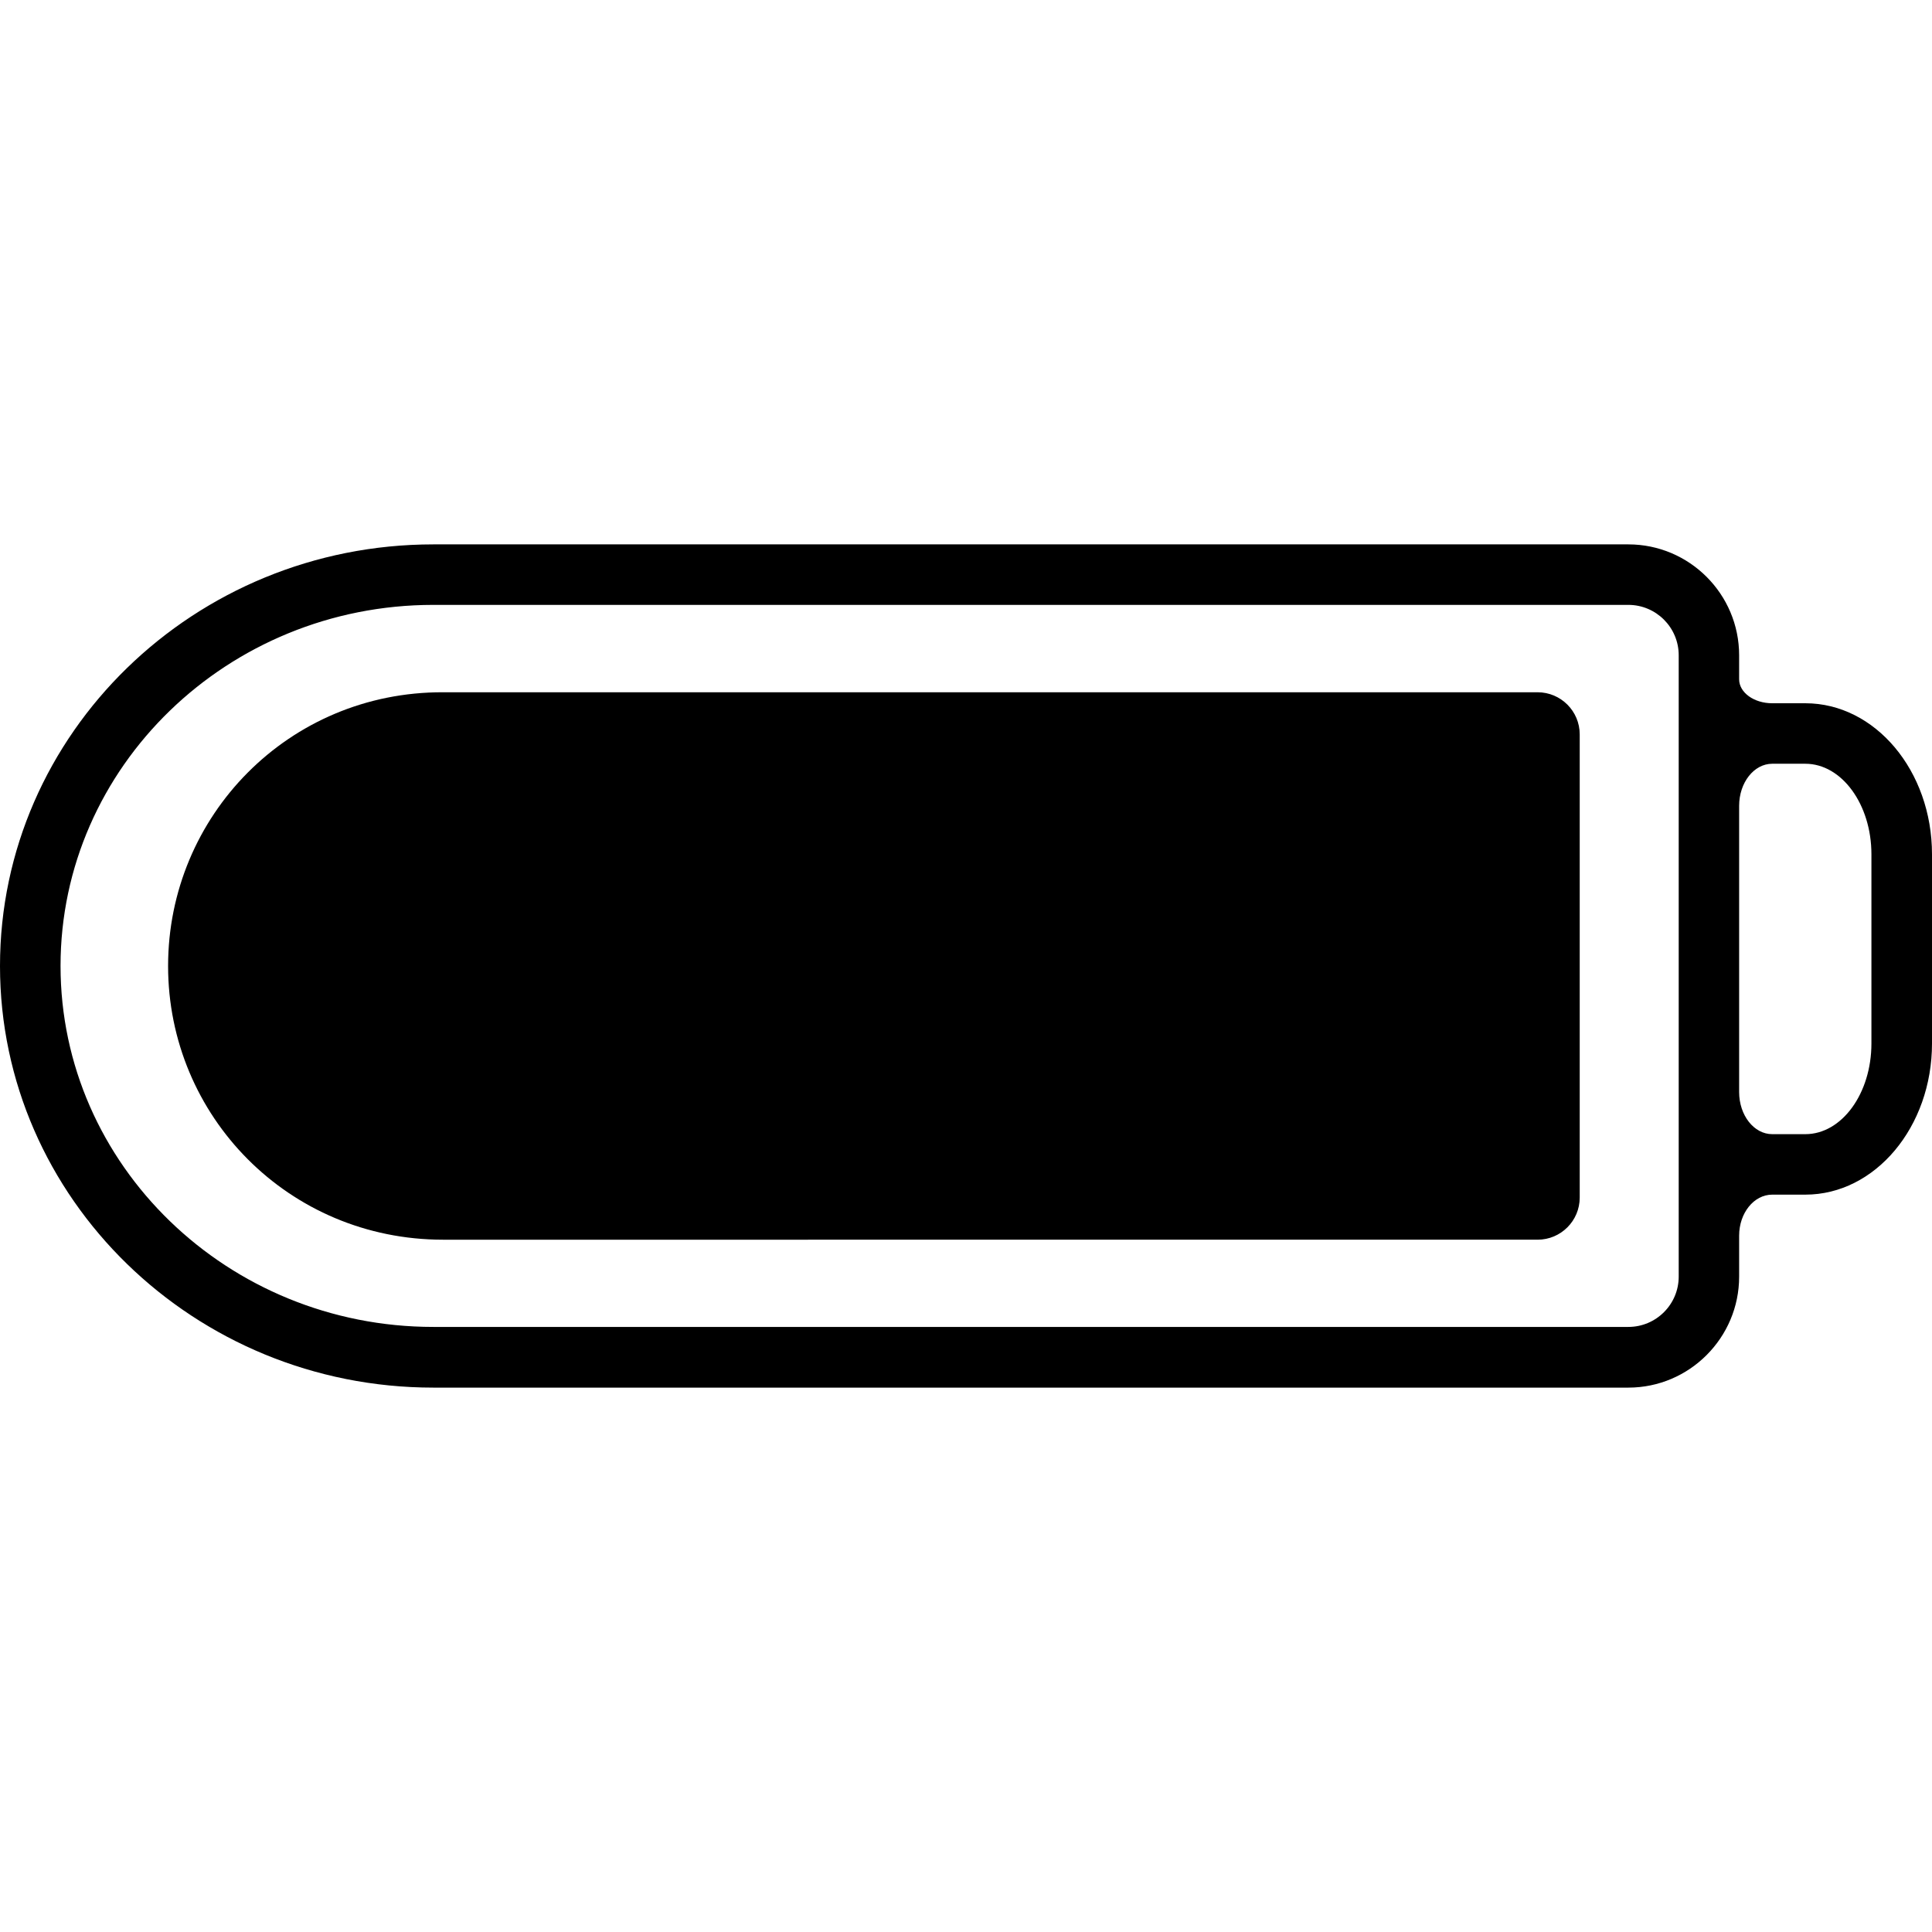 <?xml version="1.0" encoding="iso-8859-1"?>
<!-- Uploaded to: SVG Repo, www.svgrepo.com, Generator: SVG Repo Mixer Tools -->
<!DOCTYPE svg PUBLIC "-//W3C//DTD SVG 1.1//EN" "http://www.w3.org/Graphics/SVG/1.1/DTD/svg11.dtd">
<svg fill="#000000" version="1.1" id="Capa_1" xmlns="http://www.w3.org/2000/svg" xmlns:xlink="http://www.w3.org/1999/xlink" 
	 width="800px" height="800px" viewBox="0 0 362.271 362.271"
	 xml:space="preserve">
<g>
	<g>
		<path d="M81.25,260.193h224.086c11.446,0,20.77-9.359,20.77-20.8c0,0,0-3.442,0-7.693c0-4.25,2.777-7.692,6.205-7.692h6.21
			c13.102,0,23.75-12.705,23.75-28.346V160.19c0-15.635-10.648-28.322-23.75-28.322c0,0-2.777,0-6.21,0
			c-3.428,0-6.205-2.013-6.205-4.494v-4.497c0-11.479-9.323-20.799-20.77-20.799H81.25C36.427,102.078,0,137.54,0,181.134
			C0,224.708,36.427,260.193,81.25,260.193z M332.311,143.212h6.21c6.835,0,12.391,7.625,12.391,16.978v35.472
			c0,9.39-5.556,17.006-12.391,17.006c0,0-2.777,0-6.21,0c-3.428,0-6.205-3.539-6.205-7.901v-53.661
			C326.105,146.751,328.883,143.212,332.311,143.212z M81.25,113.422h224.086c5.195,0,9.44,4.225,9.44,9.447v14.647v80.834v21.028
			c0,5.215-4.245,9.435-9.44,9.435H81.25c-38.544,0-69.898-30.352-69.898-67.694C11.352,143.78,42.706,113.422,81.25,113.422z"/>
		<path d="M288.314,232.457c4.362,0,7.901-3.539,7.901-7.901v-86.849c0-4.362-3.539-7.901-7.901-7.901H83.083
			c-28.962-0.086-51.564,23.187-51.564,51.328c0,28.138,22.602,51.323,51.564,51.323H288.314z"/>
	</g>
</g>
</svg>